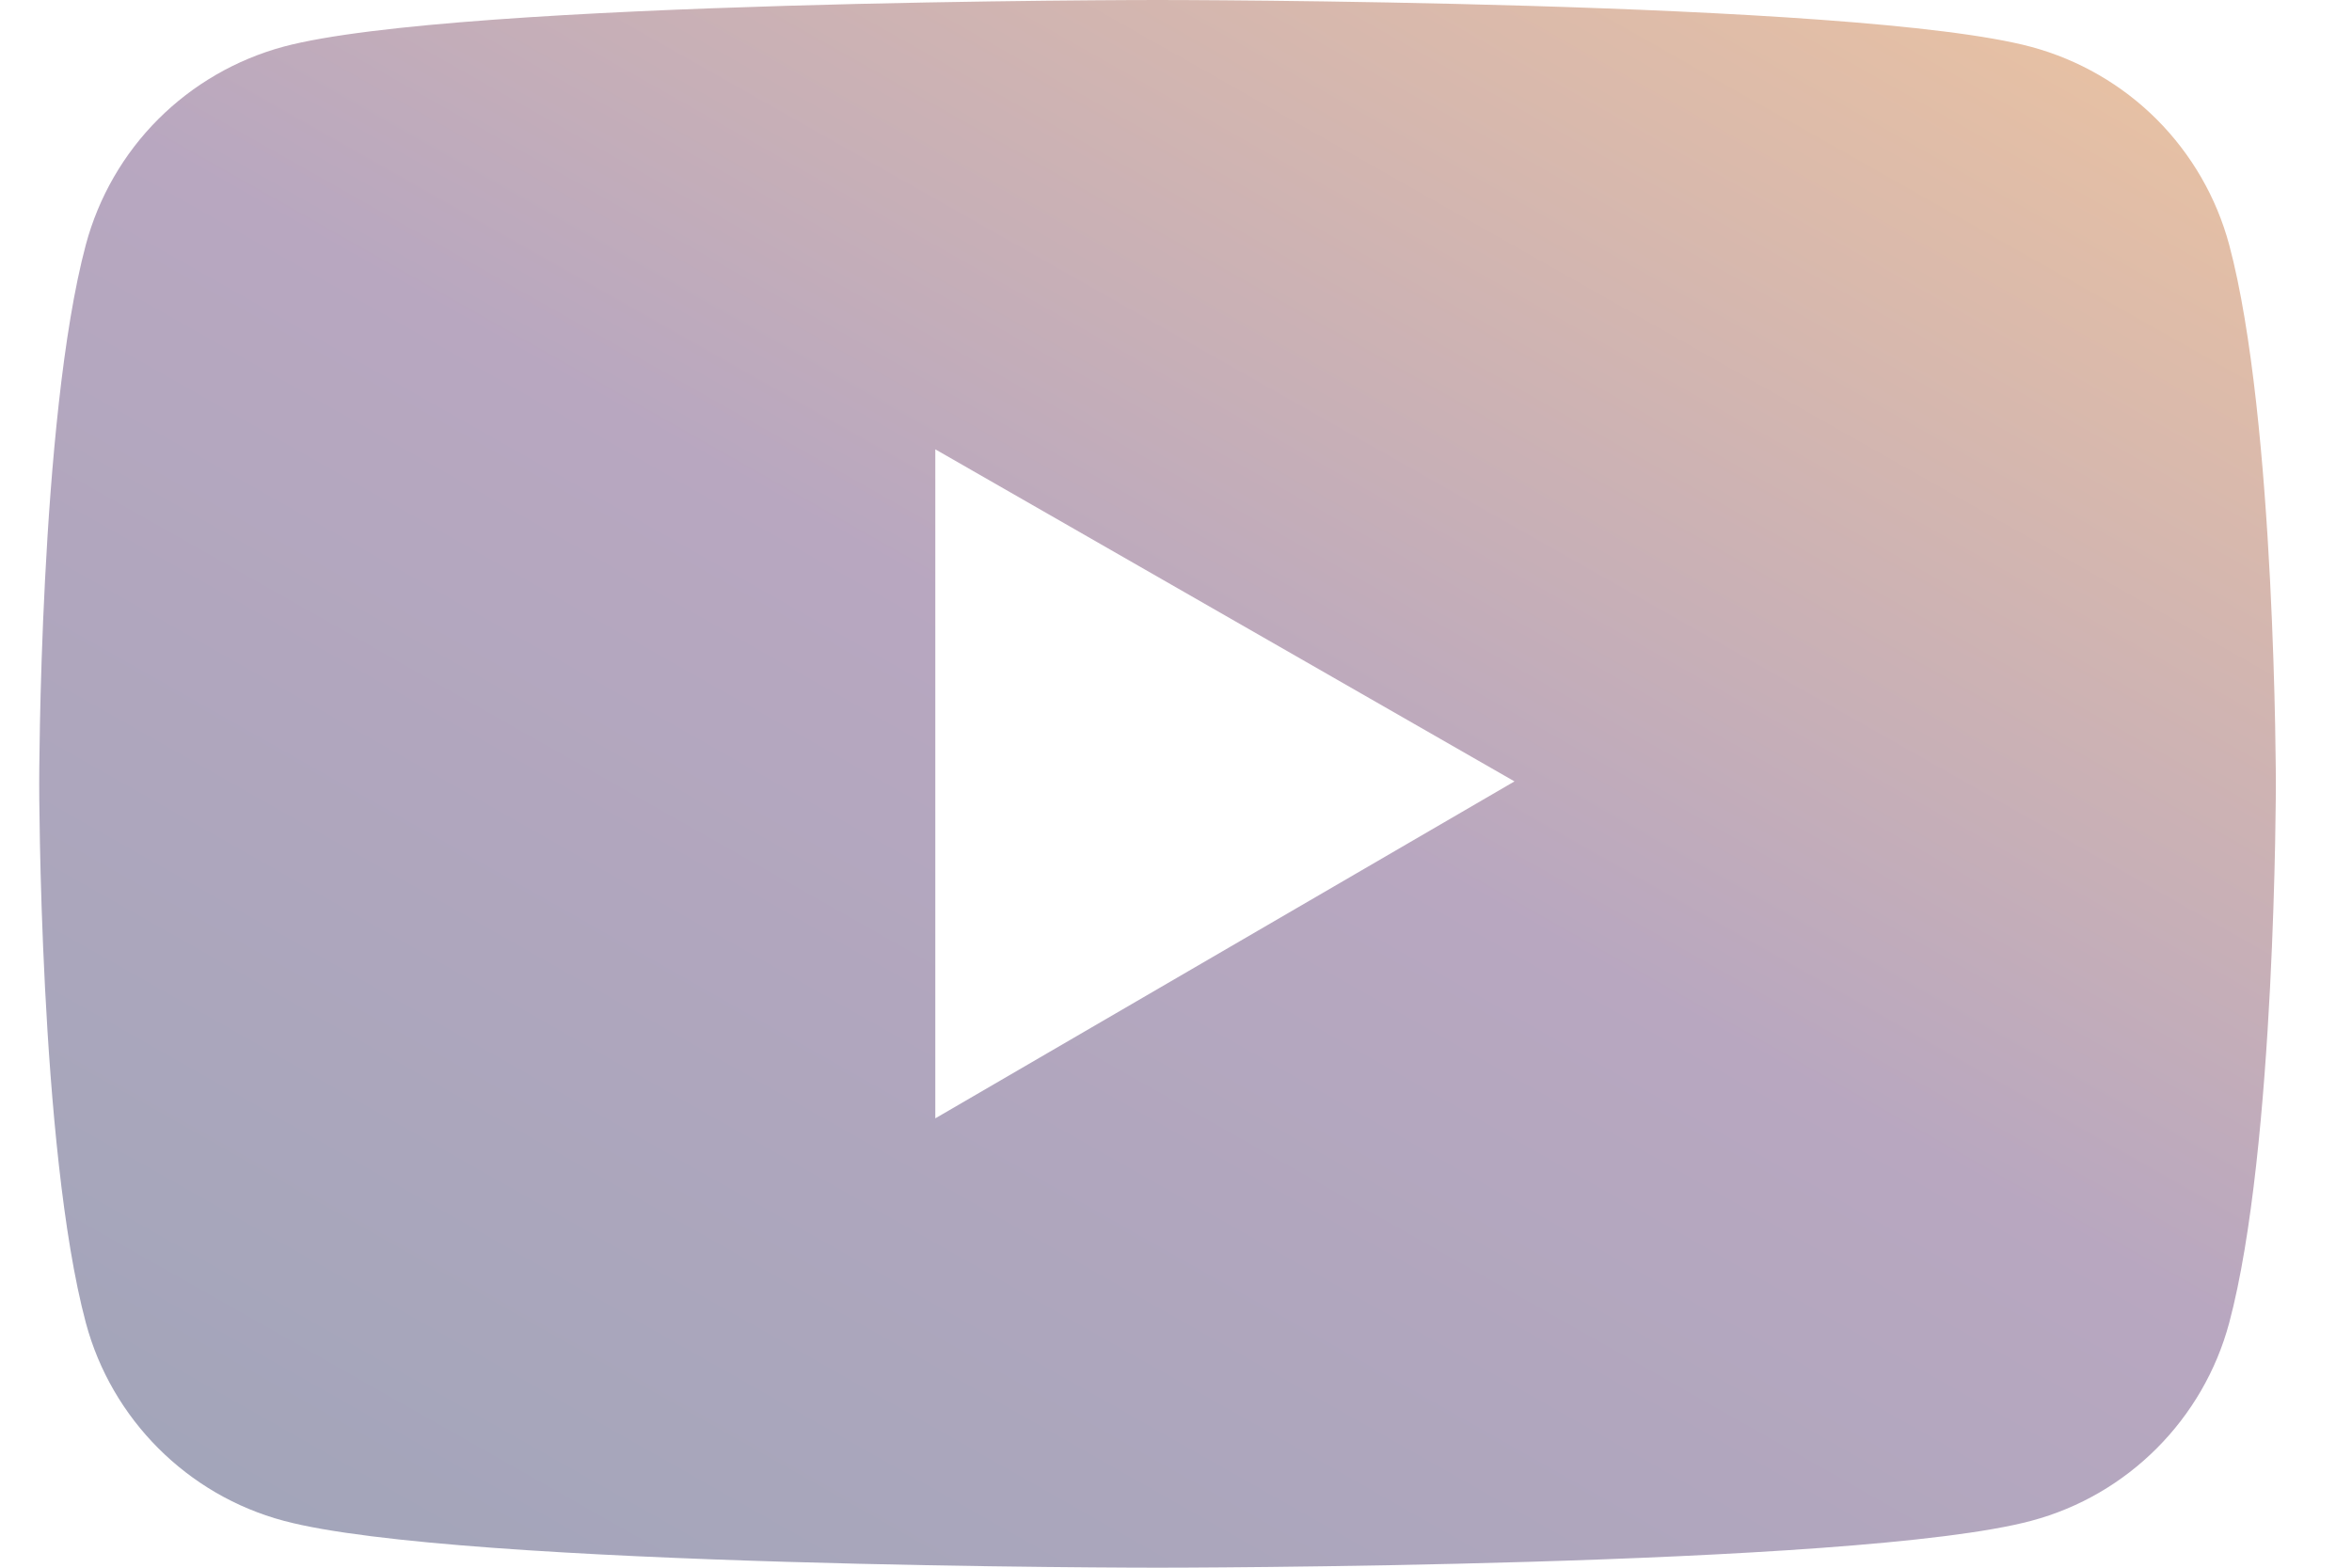 <svg width="24" height="16" viewBox="0 0 24 16" fill="none" xmlns="http://www.w3.org/2000/svg">
<path d="M22.747 2.499C22.617 2.015 22.362 1.574 22.008 1.219C21.654 0.865 21.213 0.61 20.729 0.479C18.949 9.71897e-08 11.811 0 11.811 0C11.811 0 4.674 -9.71897e-08 2.894 0.476C2.41 0.607 1.969 0.862 1.615 1.216C1.26 1.571 1.006 2.013 0.876 2.497C0.4 4.28 0.4 8 0.4 8C0.4 8 0.4 11.72 0.876 13.501C1.139 14.484 1.913 15.259 2.894 15.521C4.674 16 11.811 16 11.811 16C11.811 16 18.949 16 20.729 15.521C21.712 15.259 22.484 14.484 22.747 13.501C23.223 11.72 23.223 8 23.223 8C23.223 8 23.223 4.28 22.747 2.499ZM9.544 11.414V4.586L15.454 7.975L9.544 11.414Z" fill="url(#paint0_linear)"/>
<defs>
<linearGradient id="paint0_linear" x1="0.4" y1="16" x2="12.804" y2="-5.901" gradientUnits="userSpaceOnUse">
<stop stop-color="#A0A5B9"/>
<stop offset="0.522" stop-color="#B8A7C0"/>
<stop offset="1" stop-color="#EDC4A0"/>
</linearGradient>
</defs>
</svg>

